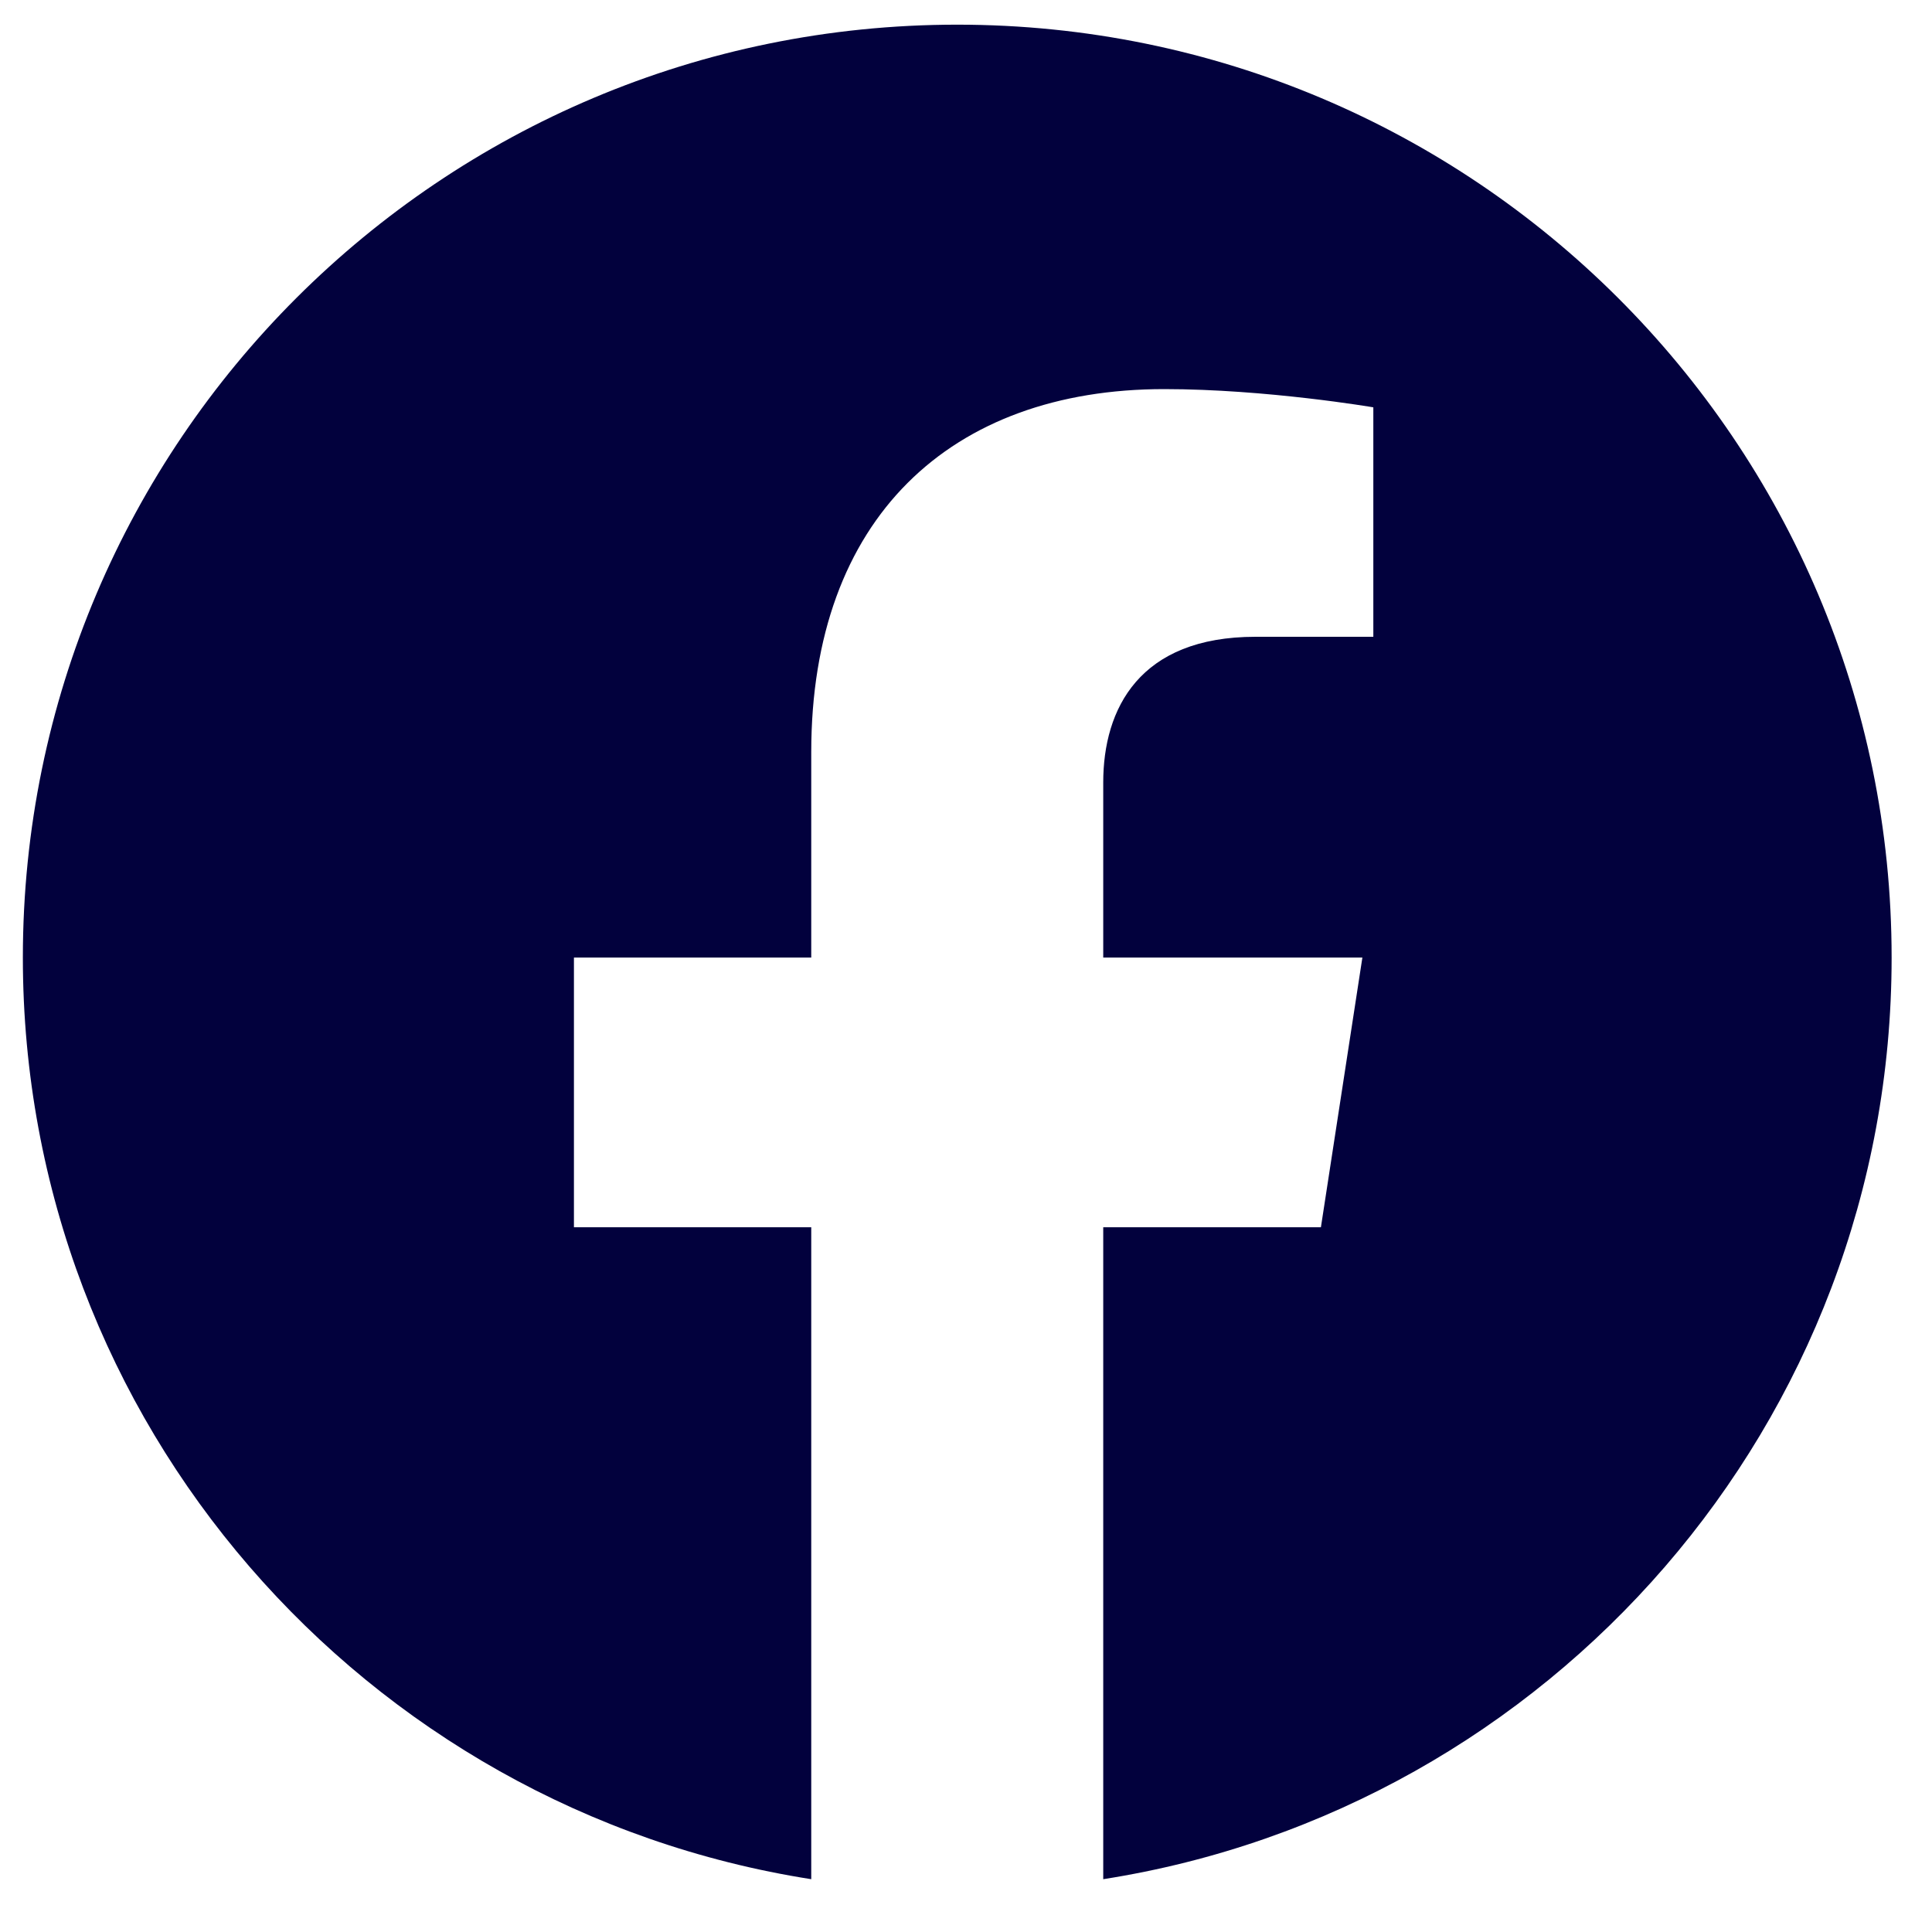 <svg width="30" height="30" viewBox="0 0 30 30" fill="none" xmlns="http://www.w3.org/2000/svg">
<g clip-path="url(#clip0_507_17316)">
<path d="M29.373 14.869C29.373 6.867 22.879 0.383 14.864 0.383C6.849 0.383 0.355 6.867 0.355 14.869C0.355 22.099 5.661 28.093 12.597 29.18V19.057H8.912V14.869H12.597V11.678C12.597 8.047 14.762 6.042 18.077 6.042C19.665 6.042 21.325 6.325 21.325 6.325V9.888H19.495C17.693 9.888 17.131 11.005 17.131 12.15V14.869H21.155L20.511 19.057H17.131V29.18C24.067 28.093 29.373 22.099 29.373 14.869Z" fill="#02013D"/>
</g>
<defs>
<clipPath id="clip0_507_17316">
<rect width="29.017" height="28.797" fill="white" transform="translate(0.355 0.383)"/>
</clipPath>
</defs>
</svg>
